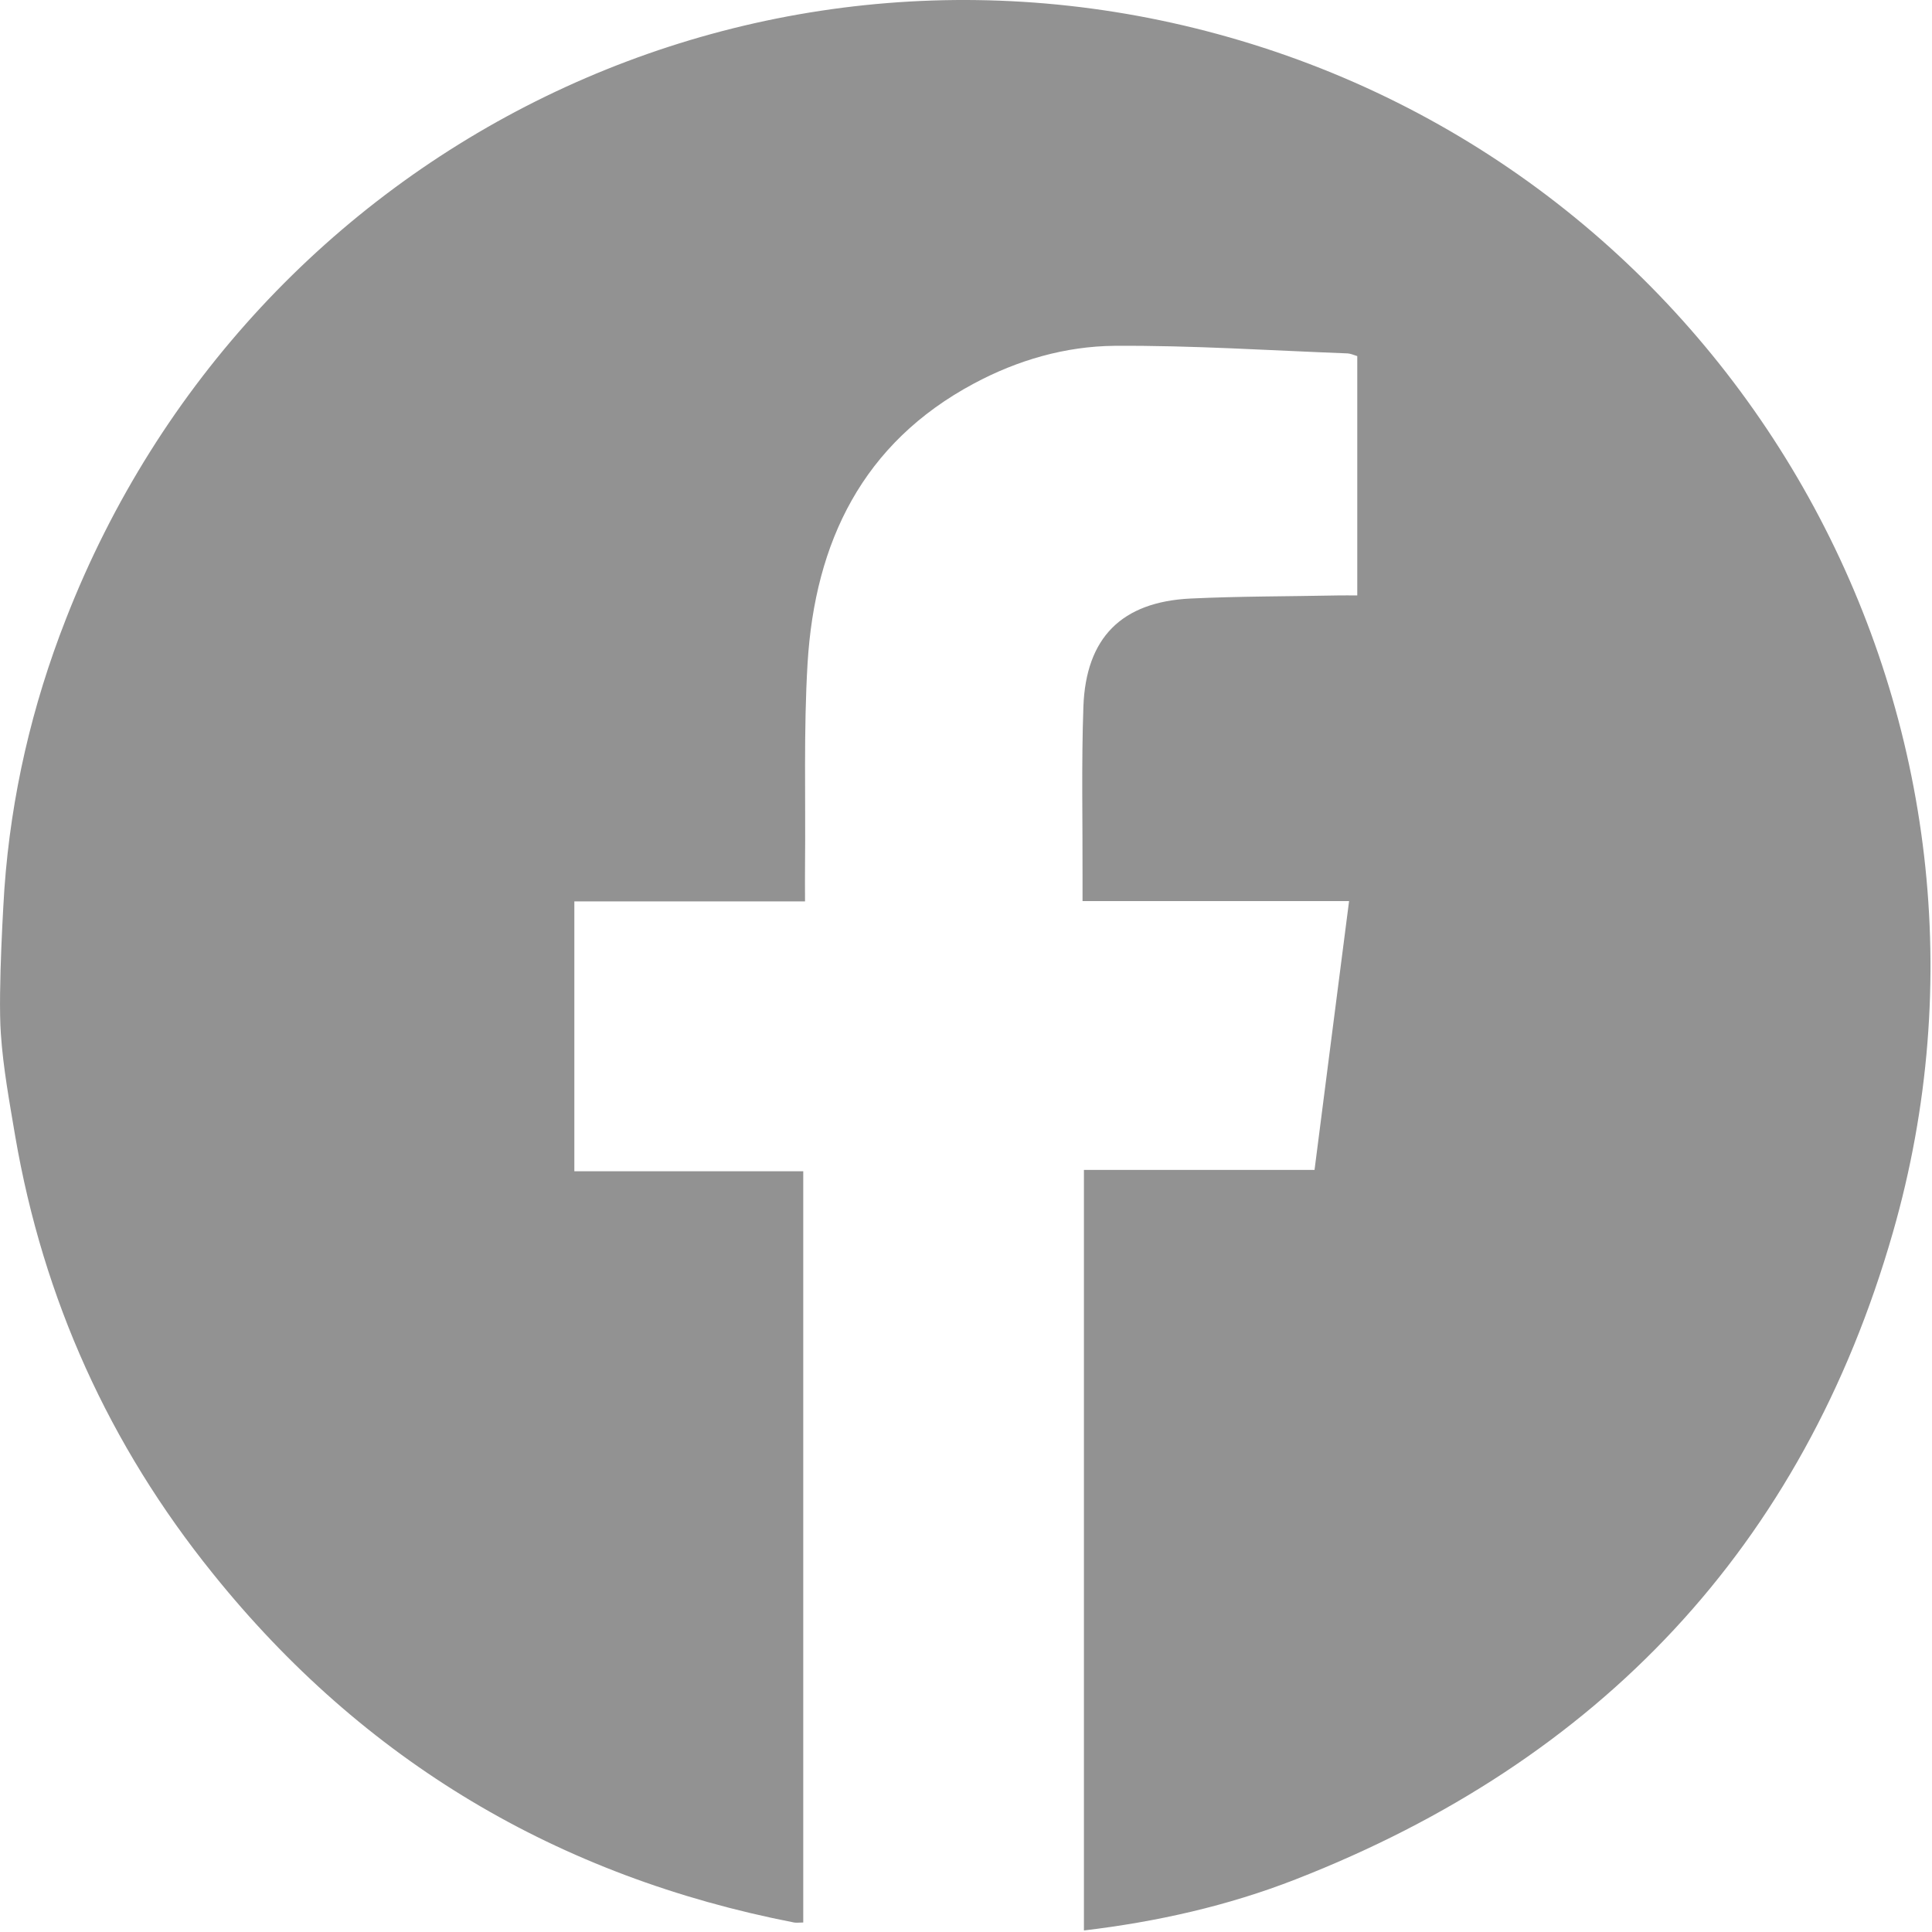 <?xml version="1.0" encoding="utf-8"?><svg width="25" height="25" viewBox="0 0 25 25" fill="none" xmlns="http://www.w3.org/2000/svg">
<path d="M0.011 13.376C-0.028 12.822 0.052 11.57 0.057 11.499C0.143 10.296 0.413 9.133 0.852 8.013C3.253 1.856 9.893 -1.392 16.202 0.571C22.665 2.583 26.368 9.418 24.494 15.948C23.327 20.016 20.69 22.788 16.765 24.319C15.887 24.662 14.97 24.868 14.026 24.98C14.026 21.702 14.026 18.434 14.026 15.139C15.033 15.139 16.02 15.139 17.01 15.139C17.161 13.968 17.306 12.825 17.457 11.66C16.866 11.66 16.299 11.66 15.732 11.66C15.16 11.66 14.588 11.66 14.008 11.66C14.008 11.537 14.008 11.456 14.008 11.373C14.01 10.632 13.993 9.888 14.019 9.146C14.051 8.25 14.515 7.788 15.406 7.745C16.038 7.715 16.672 7.718 17.306 7.705C17.392 7.703 17.476 7.705 17.563 7.705C17.563 6.647 17.563 5.629 17.563 4.608C17.515 4.593 17.476 4.575 17.437 4.573C16.432 4.535 15.425 4.468 14.42 4.475C13.786 4.481 13.169 4.659 12.602 4.963C11.162 5.733 10.545 7.014 10.45 8.582C10.398 9.453 10.426 10.328 10.417 11.201C10.415 11.345 10.417 11.49 10.417 11.664C9.404 11.664 8.418 11.664 7.432 11.664C7.432 12.838 7.432 13.985 7.432 15.156C8.427 15.156 9.406 15.156 10.394 15.156C10.394 18.414 10.394 21.646 10.394 24.877C10.34 24.877 10.307 24.883 10.275 24.877C7.226 24.283 4.707 22.792 2.753 20.36C1.413 18.699 0.559 16.81 0.197 14.703C0.123 14.262 0.041 13.822 0.011 13.376Z" fill="#929292"/>
</svg>
